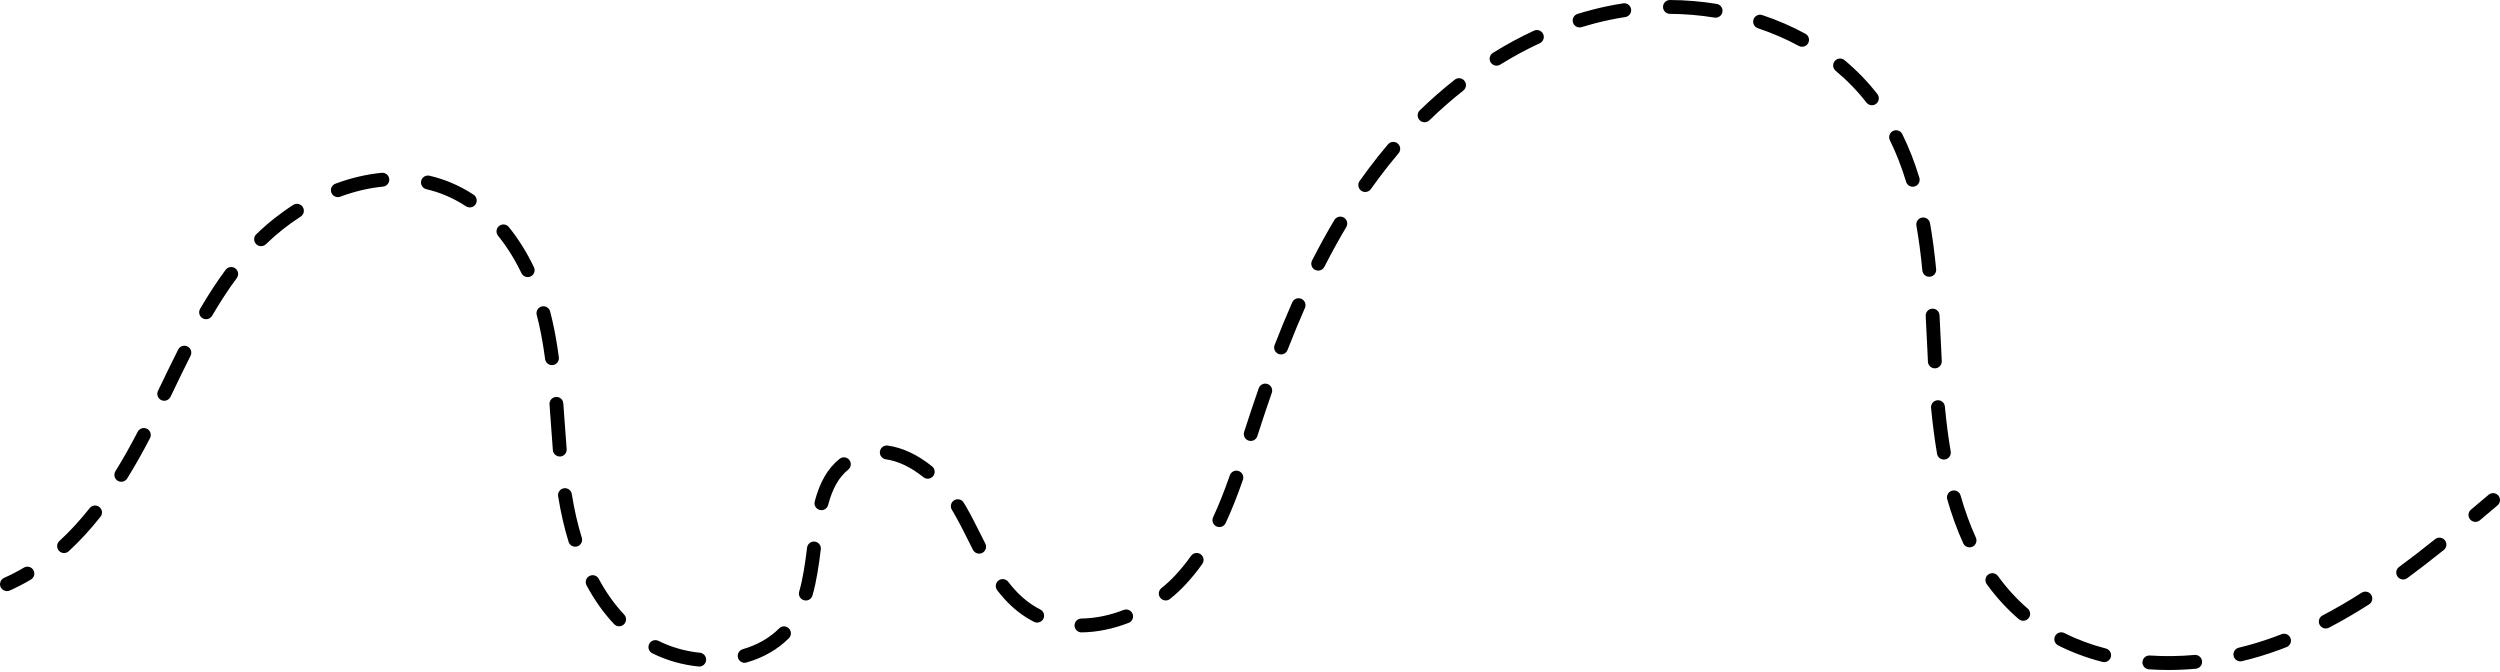 <?xml version="1.0" encoding="UTF-8"?> <svg xmlns="http://www.w3.org/2000/svg" width="1083" height="291" viewBox="0 0 1083 291" fill="none"> <path d="M3 256.07C1.85 256.07 0.75 255.41 0.26 254.29C-0.41 252.78 0.27 251 1.78 250.33C4.68 249.04 7.56 247.55 10.34 245.9C11.76 245.05 13.61 245.52 14.45 246.95C15.3 248.37 14.83 250.22 13.4 251.06C10.42 252.83 7.33 254.43 4.21 255.82C3.82 255.99 3.41 256.07 3 256.07Z" fill="black"></path> <path d="M939.41 290.24C936.56 290.24 933.69 290.14 930.9 289.95C929.25 289.84 928 288.4 928.11 286.75C928.22 285.1 929.66 283.86 931.31 283.96C937.6 284.39 944.14 284.31 950.68 283.72C952.33 283.57 953.79 284.79 953.94 286.44C954.09 288.09 952.87 289.55 951.22 289.7C947.26 290.06 943.29 290.24 939.41 290.24ZM302.9 288.75C302.8 288.75 302.7 288.75 302.6 288.73C295.56 288.02 288.63 286.04 282.56 282.99C281.08 282.25 280.48 280.44 281.23 278.96C281.97 277.48 283.78 276.88 285.26 277.63C290.68 280.35 296.89 282.13 303.2 282.76C304.85 282.93 306.05 284.4 305.89 286.04C305.73 287.6 304.43 288.75 302.9 288.75ZM322.58 287.12C321.27 287.12 320.07 286.26 319.7 284.94C319.24 283.35 320.17 281.69 321.76 281.23C328 279.44 333.45 276.34 337.5 272.24C338.67 271.06 340.57 271.05 341.74 272.22C342.92 273.39 342.93 275.29 341.76 276.46C336.98 281.28 330.64 284.93 323.41 286.99C323.13 287.08 322.85 287.12 322.58 287.12ZM911.52 286.84C911.27 286.84 911.02 286.81 910.77 286.74C903.99 284.99 897.53 282.59 891.59 279.59C890.11 278.84 889.52 277.04 890.26 275.56C891.01 274.08 892.81 273.49 894.29 274.23C899.85 277.04 905.89 279.29 912.26 280.93C913.86 281.34 914.83 282.98 914.42 284.58C914.07 285.94 912.85 286.84 911.52 286.84ZM970.53 286.5C969.17 286.5 967.94 285.57 967.61 284.2C967.22 282.59 968.22 280.97 969.83 280.58C975.04 279.33 980.2 277.77 985.18 275.94C986.25 275.55 987.3 275.15 988.36 274.73C989.9 274.13 991.64 274.89 992.25 276.43C992.85 277.97 992.09 279.71 990.55 280.32C989.46 280.75 988.36 281.17 987.26 281.57C982.06 283.49 976.66 285.12 971.23 286.42C970.99 286.47 970.76 286.5 970.53 286.5ZM468.49 273.95C466.85 273.95 465.51 272.63 465.49 270.99C465.47 269.33 466.79 267.97 468.45 267.95C474.45 267.87 480.61 266.62 486.77 264.23C488.31 263.63 490.05 264.4 490.65 265.94C491.25 267.48 490.48 269.22 488.94 269.82C482.11 272.47 475.24 273.86 468.53 273.95C468.52 273.95 468.51 273.95 468.49 273.95ZM1007.52 272.27C1006.44 272.27 1005.39 271.68 1004.86 270.66C1004.09 269.19 1004.66 267.38 1006.13 266.61C1011.65 263.73 1017.35 260.41 1023.07 256.76C1024.47 255.87 1026.32 256.28 1027.21 257.67C1028.1 259.07 1027.69 260.92 1026.3 261.81C1020.43 265.56 1014.58 268.96 1008.91 271.92C1008.46 272.16 1007.98 272.27 1007.52 272.27ZM268.21 271.31C267.41 271.31 266.62 270.99 266.03 270.37C261.51 265.58 257.5 259.93 254.1 253.59C253.32 252.13 253.86 250.31 255.32 249.53C256.78 248.74 258.6 249.29 259.38 250.75C262.53 256.62 266.24 261.84 270.39 266.25C271.53 267.46 271.47 269.35 270.26 270.49C269.69 271.04 268.95 271.31 268.21 271.31ZM449.29 269.71C448.83 269.71 448.37 269.61 447.94 269.39C446.73 268.78 445.53 268.09 444.39 267.36C439.82 264.43 435.76 260.62 431.99 255.69C430.98 254.37 431.23 252.49 432.55 251.48C433.87 250.47 435.75 250.72 436.76 252.04C440.1 256.4 443.65 259.75 447.63 262.3C448.6 262.92 449.62 263.5 450.66 264.03C452.14 264.78 452.73 266.58 451.98 268.06C451.44 269.11 450.38 269.71 449.29 269.71ZM876.46 268.92C875.77 268.92 875.07 268.68 874.5 268.19C869.39 263.78 864.73 258.69 860.66 253.06C859.69 251.72 859.99 249.84 861.33 248.87C862.67 247.9 864.55 248.2 865.52 249.54C869.32 254.79 873.65 259.54 878.41 263.64C879.66 264.72 879.81 266.62 878.72 267.87C878.14 268.56 877.3 268.92 876.46 268.92ZM349.08 260.14C348.81 260.14 348.53 260.1 348.25 260.02C346.66 259.56 345.74 257.9 346.2 256.31C347.89 250.43 348.79 243.93 349.63 237.22C349.84 235.58 351.34 234.41 352.98 234.62C354.62 234.83 355.79 236.33 355.58 237.97C354.71 244.92 353.77 251.67 351.96 257.97C351.59 259.29 350.39 260.14 349.08 260.14ZM505 260.12C504.12 260.12 503.25 259.74 502.66 259C501.62 257.71 501.83 255.82 503.12 254.78C505.36 252.98 507.45 251.04 509.33 249C511.65 246.49 513.88 243.74 515.95 240.81C516.91 239.46 518.78 239.14 520.13 240.1C521.48 241.06 521.8 242.93 520.84 244.28C518.62 247.42 516.22 250.38 513.72 253.07C511.64 255.32 509.33 257.47 506.86 259.45C506.32 259.9 505.66 260.12 505 260.12ZM1041.05 251.03C1040.13 251.03 1039.22 250.61 1038.63 249.8C1037.65 248.46 1037.94 246.59 1039.27 245.61C1044.18 242.01 1049.29 238.07 1054.9 233.57C1056.19 232.53 1058.08 232.74 1059.12 234.03C1060.16 235.32 1059.95 237.21 1058.66 238.25C1052.98 242.8 1047.8 246.79 1042.82 250.45C1042.28 250.84 1041.66 251.03 1041.05 251.03ZM424.18 239.85C423.09 239.85 422.03 239.25 421.5 238.21C420.84 236.9 420.18 235.59 419.52 234.28C417.52 230.28 415.44 226.15 413.23 222.32C412.95 221.83 412.66 221.35 412.36 220.86C411.49 219.45 411.92 217.6 413.33 216.73C414.74 215.86 416.59 216.29 417.46 217.7C417.79 218.24 418.12 218.78 418.43 219.32C420.73 223.3 422.84 227.52 424.88 231.59C425.53 232.89 426.19 234.19 426.84 235.49C427.59 236.97 427 238.77 425.53 239.52C425.1 239.74 424.64 239.85 424.18 239.85ZM27.75 239.58C26.94 239.58 26.13 239.25 25.54 238.61C24.42 237.39 24.5 235.49 25.72 234.37C30.22 230.24 34.63 225.45 38.84 220.13C39.87 218.83 41.75 218.61 43.05 219.64C44.35 220.67 44.57 222.55 43.54 223.85C39.13 229.42 34.5 234.45 29.77 238.79C29.2 239.32 28.47 239.58 27.75 239.58ZM853.2 237.12C852.06 237.12 850.97 236.47 850.47 235.36C847.81 229.52 845.48 223.1 843.54 216.28C843.09 214.69 844.01 213.03 845.61 212.57C847.21 212.12 848.86 213.04 849.32 214.64C851.18 221.18 853.41 227.31 855.94 232.87C856.63 234.38 855.96 236.16 854.45 236.84C854.04 237.04 853.61 237.12 853.2 237.12ZM249.18 236.83C247.9 236.83 246.71 236 246.31 234.71C244.41 228.56 242.89 221.91 241.78 214.95C241.52 213.31 242.64 211.78 244.27 211.52C245.91 211.26 247.44 212.38 247.7 214.01C248.76 220.69 250.22 227.06 252.04 232.95C252.53 234.53 251.64 236.21 250.06 236.7C249.77 236.79 249.47 236.83 249.18 236.83ZM528.24 228.33C527.82 228.33 527.38 228.24 526.97 228.05C525.47 227.35 524.82 225.57 525.52 224.06C527.97 218.8 530.27 213.03 532.77 205.89C533.32 204.33 535.03 203.5 536.59 204.05C538.15 204.6 538.98 206.31 538.43 207.87C535.87 215.2 533.49 221.15 530.96 226.59C530.45 227.69 529.37 228.33 528.24 228.33ZM355.84 221C355.59 221 355.33 220.97 355.08 220.9C353.48 220.48 352.52 218.84 352.94 217.24C355.16 208.78 358.58 202.91 363.68 198.78C364.97 197.74 366.86 197.94 367.9 199.22C368.94 200.51 368.74 202.4 367.46 203.44C363.4 206.73 360.63 211.59 358.75 218.76C358.38 220.11 357.17 221 355.84 221ZM52.55 208.71C52.01 208.71 51.46 208.56 50.97 208.26C49.56 207.39 49.13 205.54 50 204.13C53.23 198.92 56.39 193.33 59.66 187.04C60.42 185.57 62.23 185 63.7 185.76C65.17 186.52 65.74 188.33 64.98 189.8C61.64 196.23 58.41 201.95 55.09 207.29C54.53 208.21 53.55 208.71 52.55 208.71ZM401.9 207.38C401.24 207.38 400.57 207.16 400.01 206.71C394.68 202.39 389.05 199.71 383.74 198.97C382.1 198.74 380.95 197.22 381.18 195.58C381.41 193.94 382.92 192.8 384.57 193.02C390.96 193.91 397.6 197.03 403.79 202.04C405.08 203.08 405.28 204.97 404.23 206.26C403.64 207 402.77 207.38 401.9 207.38ZM842.08 199.08C840.64 199.08 839.38 198.05 839.13 196.58C838.07 190.35 837.22 183.83 836.54 176.66C836.38 175.01 837.6 173.55 839.25 173.39C840.91 173.24 842.36 174.45 842.52 176.1C843.18 183.13 844.01 189.5 845.05 195.58C845.33 197.21 844.23 198.76 842.6 199.04C842.42 199.07 842.25 199.08 842.08 199.08ZM242.49 197.75C240.95 197.75 239.63 196.56 239.5 195C239.16 190.85 238.86 186.63 238.58 182.56C238.41 180.1 238.24 177.63 238.05 175.17C237.93 173.52 239.17 172.08 240.82 171.96C242.47 171.83 243.91 173.08 244.03 174.73C244.21 177.2 244.39 179.68 244.56 182.15C244.84 186.21 245.14 190.41 245.48 194.52C245.62 196.17 244.39 197.62 242.74 197.76C242.65 197.75 242.57 197.75 242.49 197.75ZM541.81 191.02C541.5 191.02 541.19 190.97 540.89 190.87C539.31 190.36 538.45 188.67 538.96 187.09L539.22 186.29C541.32 179.78 543.3 173.86 545.28 168.19C545.83 166.63 547.54 165.8 549.1 166.35C550.66 166.9 551.49 168.61 550.94 170.17C548.98 175.79 547.01 181.67 544.93 188.13L544.67 188.94C544.26 190.21 543.08 191.02 541.81 191.02ZM71.14 173.62C70.7 173.62 70.26 173.52 69.84 173.32C68.35 172.6 67.72 170.81 68.44 169.31L69.45 167.22C71.96 162.03 74.55 156.66 77.19 151.42C77.94 149.94 79.74 149.35 81.22 150.09C82.7 150.84 83.29 152.64 82.55 154.12C79.93 159.31 77.35 164.66 74.86 169.83L73.85 171.93C73.33 173 72.26 173.62 71.14 173.62ZM838.17 159.56C836.58 159.56 835.25 158.31 835.18 156.7L834.91 150.95C834.69 146.28 834.47 141.59 834.21 136.88C834.12 135.23 835.39 133.81 837.04 133.72C838.68 133.62 840.11 134.9 840.2 136.55C840.46 141.27 840.68 145.99 840.9 150.67L841.17 156.42C841.25 158.07 839.97 159.48 838.32 159.56C838.27 159.56 838.22 159.56 838.17 159.56ZM239.11 158.17C237.63 158.17 236.34 157.07 236.14 155.56C235.4 149.98 234.52 144.98 233.45 140.26C233.16 138.99 232.85 137.71 232.51 136.44C232.09 134.84 233.04 133.2 234.64 132.77C236.24 132.35 237.88 133.3 238.31 134.9C238.66 136.24 239 137.59 239.3 138.93C240.42 143.83 241.33 149.01 242.09 154.78C242.31 156.42 241.15 157.93 239.51 158.15C239.37 158.17 239.24 158.17 239.11 158.17ZM554.96 153.54C554.6 153.54 554.23 153.47 553.87 153.34C552.33 152.74 551.56 151 552.16 149.46C554.65 143.04 557.22 136.82 559.8 130.98C560.47 129.46 562.24 128.78 563.76 129.45C565.28 130.12 565.96 131.89 565.29 133.41C562.75 139.17 560.22 145.3 557.75 151.64C557.29 152.81 556.16 153.54 554.96 153.54ZM89.28 138.29C88.77 138.29 88.25 138.16 87.77 137.88C86.34 137.04 85.86 135.21 86.69 133.78C90.36 127.5 93.97 121.98 97.74 116.89C98.73 115.56 100.6 115.28 101.94 116.26C103.27 117.25 103.55 119.12 102.57 120.46C98.94 125.37 95.44 130.71 91.88 136.8C91.32 137.75 90.32 138.29 89.28 138.29ZM228.6 120.04C227.48 120.04 226.41 119.41 225.89 118.34C223 112.31 219.59 106.86 215.76 102.13C214.72 100.84 214.91 98.95 216.2 97.91C217.49 96.87 219.38 97.06 220.42 98.35C224.55 103.44 228.21 109.3 231.3 115.75C232.02 117.24 231.38 119.04 229.89 119.75C229.47 119.94 229.03 120.04 228.6 120.04ZM835.75 119.9C834.22 119.9 832.92 118.74 832.77 117.19C832.08 110.06 831.23 103.7 830.18 97.74C829.89 96.11 830.98 94.55 832.61 94.26C834.24 93.98 835.8 95.06 836.09 96.69C837.17 102.81 838.03 109.32 838.74 116.61C838.9 118.26 837.69 119.73 836.04 119.88C835.95 119.89 835.85 119.9 835.75 119.9ZM571.04 117.23C570.58 117.23 570.12 117.12 569.68 116.9C568.2 116.15 567.62 114.34 568.37 112.87C571.47 106.78 574.73 100.87 578.05 95.3C578.9 93.88 580.74 93.41 582.16 94.26C583.58 95.11 584.05 96.95 583.2 98.37C579.95 103.83 576.76 109.62 573.72 115.59C573.19 116.63 572.14 117.23 571.04 117.23ZM113.1 106.64C112.32 106.64 111.54 106.34 110.95 105.73C109.79 104.54 109.82 102.64 111.01 101.49C115.88 96.75 121.26 92.47 127.01 88.78C128.41 87.88 130.26 88.29 131.16 89.68C132.05 91.07 131.65 92.93 130.26 93.83C124.85 97.31 119.78 101.33 115.2 105.79C114.61 106.36 113.86 106.64 113.1 106.64ZM203.51 89.86C202.94 89.86 202.37 89.7 201.86 89.36C199 87.48 195.98 85.87 192.87 84.58C190.24 83.49 187.49 82.61 184.69 81.96C183.08 81.58 182.07 79.97 182.45 78.36C182.82 76.75 184.44 75.74 186.05 76.12C189.17 76.84 192.24 77.83 195.17 79.04C198.63 80.47 201.99 82.26 205.17 84.35C206.55 85.26 206.93 87.12 206.02 88.51C205.44 89.39 204.49 89.86 203.51 89.86ZM146.35 85.39C145.13 85.39 143.99 84.64 143.54 83.44C142.96 81.89 143.75 80.16 145.3 79.58C151.99 77.09 158.74 75.5 165.34 74.86C166.99 74.69 168.46 75.91 168.62 77.56C168.78 79.21 167.57 80.68 165.92 80.84C159.83 81.43 153.6 82.9 147.4 85.21C147.05 85.33 146.7 85.39 146.35 85.39ZM591.42 83.17C590.82 83.17 590.22 82.99 589.69 82.62C588.34 81.66 588.01 79.79 588.97 78.44C590.14 76.79 591.33 75.13 592.53 73.53C595.32 69.77 598.27 66.07 601.28 62.52C602.35 61.26 604.25 61.1 605.51 62.18C606.77 63.25 606.93 65.15 605.85 66.41C602.92 69.86 600.06 73.46 597.34 77.12C596.18 78.68 595.01 80.3 593.87 81.91C593.29 82.73 592.37 83.17 591.42 83.17ZM828.6 80.89C827.31 80.89 826.12 80.05 825.73 78.76C823.78 72.32 821.41 66.26 818.69 60.75C817.96 59.26 818.57 57.47 820.05 56.73C821.54 56 823.34 56.61 824.07 58.09C826.94 63.9 829.43 70.26 831.47 77.02C831.95 78.61 831.05 80.28 829.47 80.76C829.18 80.85 828.89 80.89 828.6 80.89ZM617.13 52.96C616.35 52.96 615.57 52.66 614.98 52.05C613.83 50.86 613.85 48.96 615.04 47.81C619.91 43.08 625.01 38.61 630.2 34.52C631.5 33.49 633.39 33.72 634.41 35.02C635.44 36.32 635.21 38.21 633.91 39.23C628.88 43.2 623.93 47.54 619.21 52.12C618.64 52.67 617.88 52.96 617.13 52.96ZM810.91 45.59C810.01 45.59 809.13 45.19 808.54 44.43C804.68 39.45 800.19 34.82 795.2 30.66C793.93 29.6 793.75 27.71 794.81 26.44C795.87 25.17 797.76 24.99 799.03 26.05C804.36 30.48 809.15 35.43 813.28 40.76C814.29 42.07 814.05 43.95 812.74 44.97C812.2 45.39 811.55 45.59 810.91 45.59ZM648.31 28.45C647.31 28.45 646.33 27.95 645.76 27.03C644.89 25.62 645.32 23.77 646.73 22.9C652.53 19.3 658.51 16.06 664.52 13.29C666.02 12.59 667.81 13.25 668.5 14.75C669.2 16.25 668.54 18.04 667.04 18.73C661.26 21.4 655.49 24.52 649.9 27.99C649.39 28.3 648.85 28.45 648.31 28.45ZM780.68 20.26C780.2 20.26 779.71 20.14 779.25 19.9C773.7 16.88 767.73 14.31 761.52 12.23C759.95 11.71 759.1 10.01 759.62 8.43C760.14 6.86 761.84 6.01 763.41 6.53C769.95 8.71 776.24 11.43 782.1 14.62C783.56 15.41 784.1 17.23 783.3 18.69C782.77 19.69 781.74 20.26 780.68 20.26ZM684.29 11.89C683.01 11.89 681.82 11.06 681.42 9.77C680.93 8.19 681.82 6.51 683.4 6.02C687.58 4.73 691.85 3.62 696.08 2.73C698.41 2.24 700.8 1.81 703.17 1.45C704.81 1.2 706.34 2.33 706.59 3.97C706.84 5.61 705.71 7.14 704.07 7.39C701.81 7.73 699.54 8.14 697.32 8.61C693.27 9.46 689.18 10.52 685.17 11.76C684.88 11.84 684.58 11.89 684.29 11.89ZM743.2 7.66C743.04 7.66 742.88 7.65 742.72 7.62C736.36 6.59 729.87 6.04 723.4 6C721.74 5.99 720.41 4.64 720.42 2.98C720.43 1.33 721.77 0 723.42 0C723.43 0 723.43 0 723.44 0C730.22 0.04 737.03 0.61 743.68 1.69C745.32 1.96 746.43 3.5 746.16 5.13C745.92 6.61 744.64 7.66 743.2 7.66Z" fill="black"></path> <path d="M1072.35 226.078C1071.49 226.078 1070.64 225.718 1070.05 225.008C1068.98 223.738 1069.15 221.848 1070.42 220.778C1072.97 218.628 1075.52 216.478 1078.06 214.338C1079.32 213.268 1081.22 213.428 1082.29 214.688C1083.36 215.958 1083.2 217.848 1081.94 218.918C1079.4 221.068 1076.85 223.228 1074.29 225.378C1073.72 225.848 1073.03 226.078 1072.35 226.078Z" fill="black"></path> </svg> 